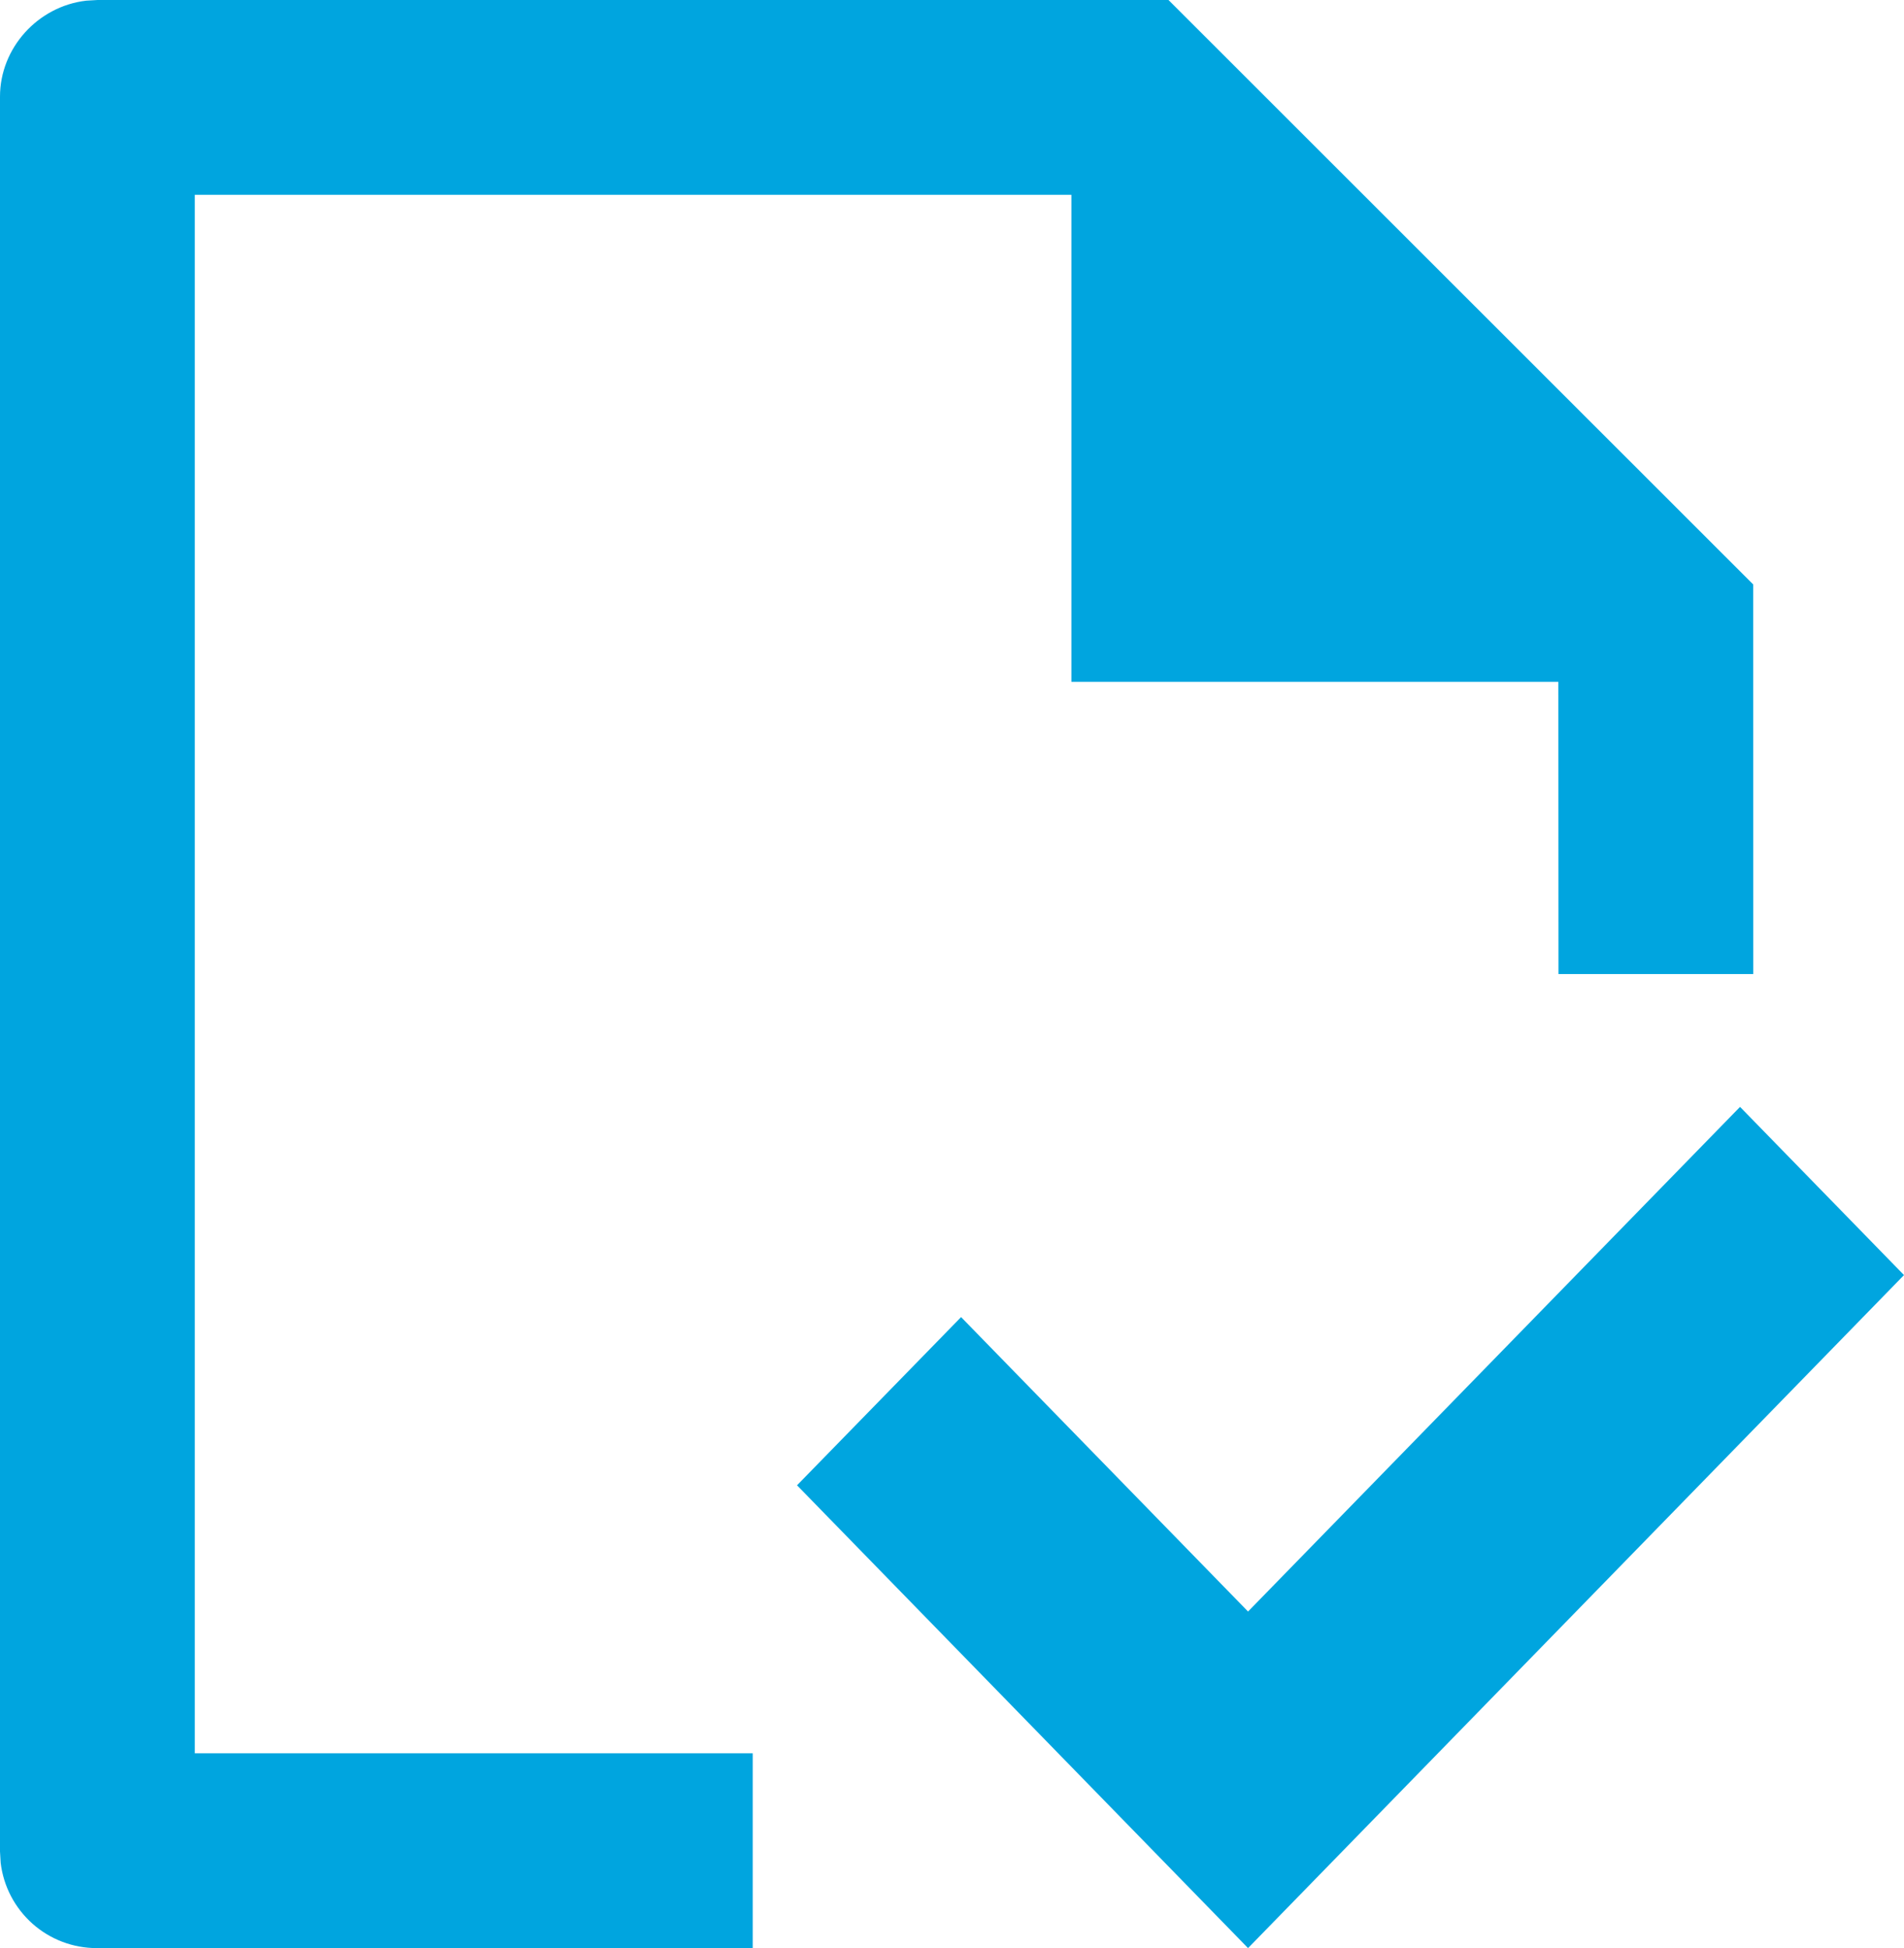 <svg width="43" height="44" viewBox="0 0 43 44" fill="none" xmlns="http://www.w3.org/2000/svg">
<path d="M28.186 36.398L39.297 25L43 28.799L28.186 44L18 33.547L21.705 29.748L28.186 36.398Z" fill="#00A5DF"/>
<path d="M39.594 13.2L26.389 0H2.204L1.947 0.015C0.851 0.143 0 1.087 0 2.182V41.818L0.015 42.073C0.078 42.604 0.334 43.093 0.734 43.449C1.133 43.804 1.65 44 2.184 44H17V39.6H4.399V4.4H24.196V15.4H35.194L35.197 22H39.596L39.594 13.2Z" fill="#00A5DF"/>
</svg>
